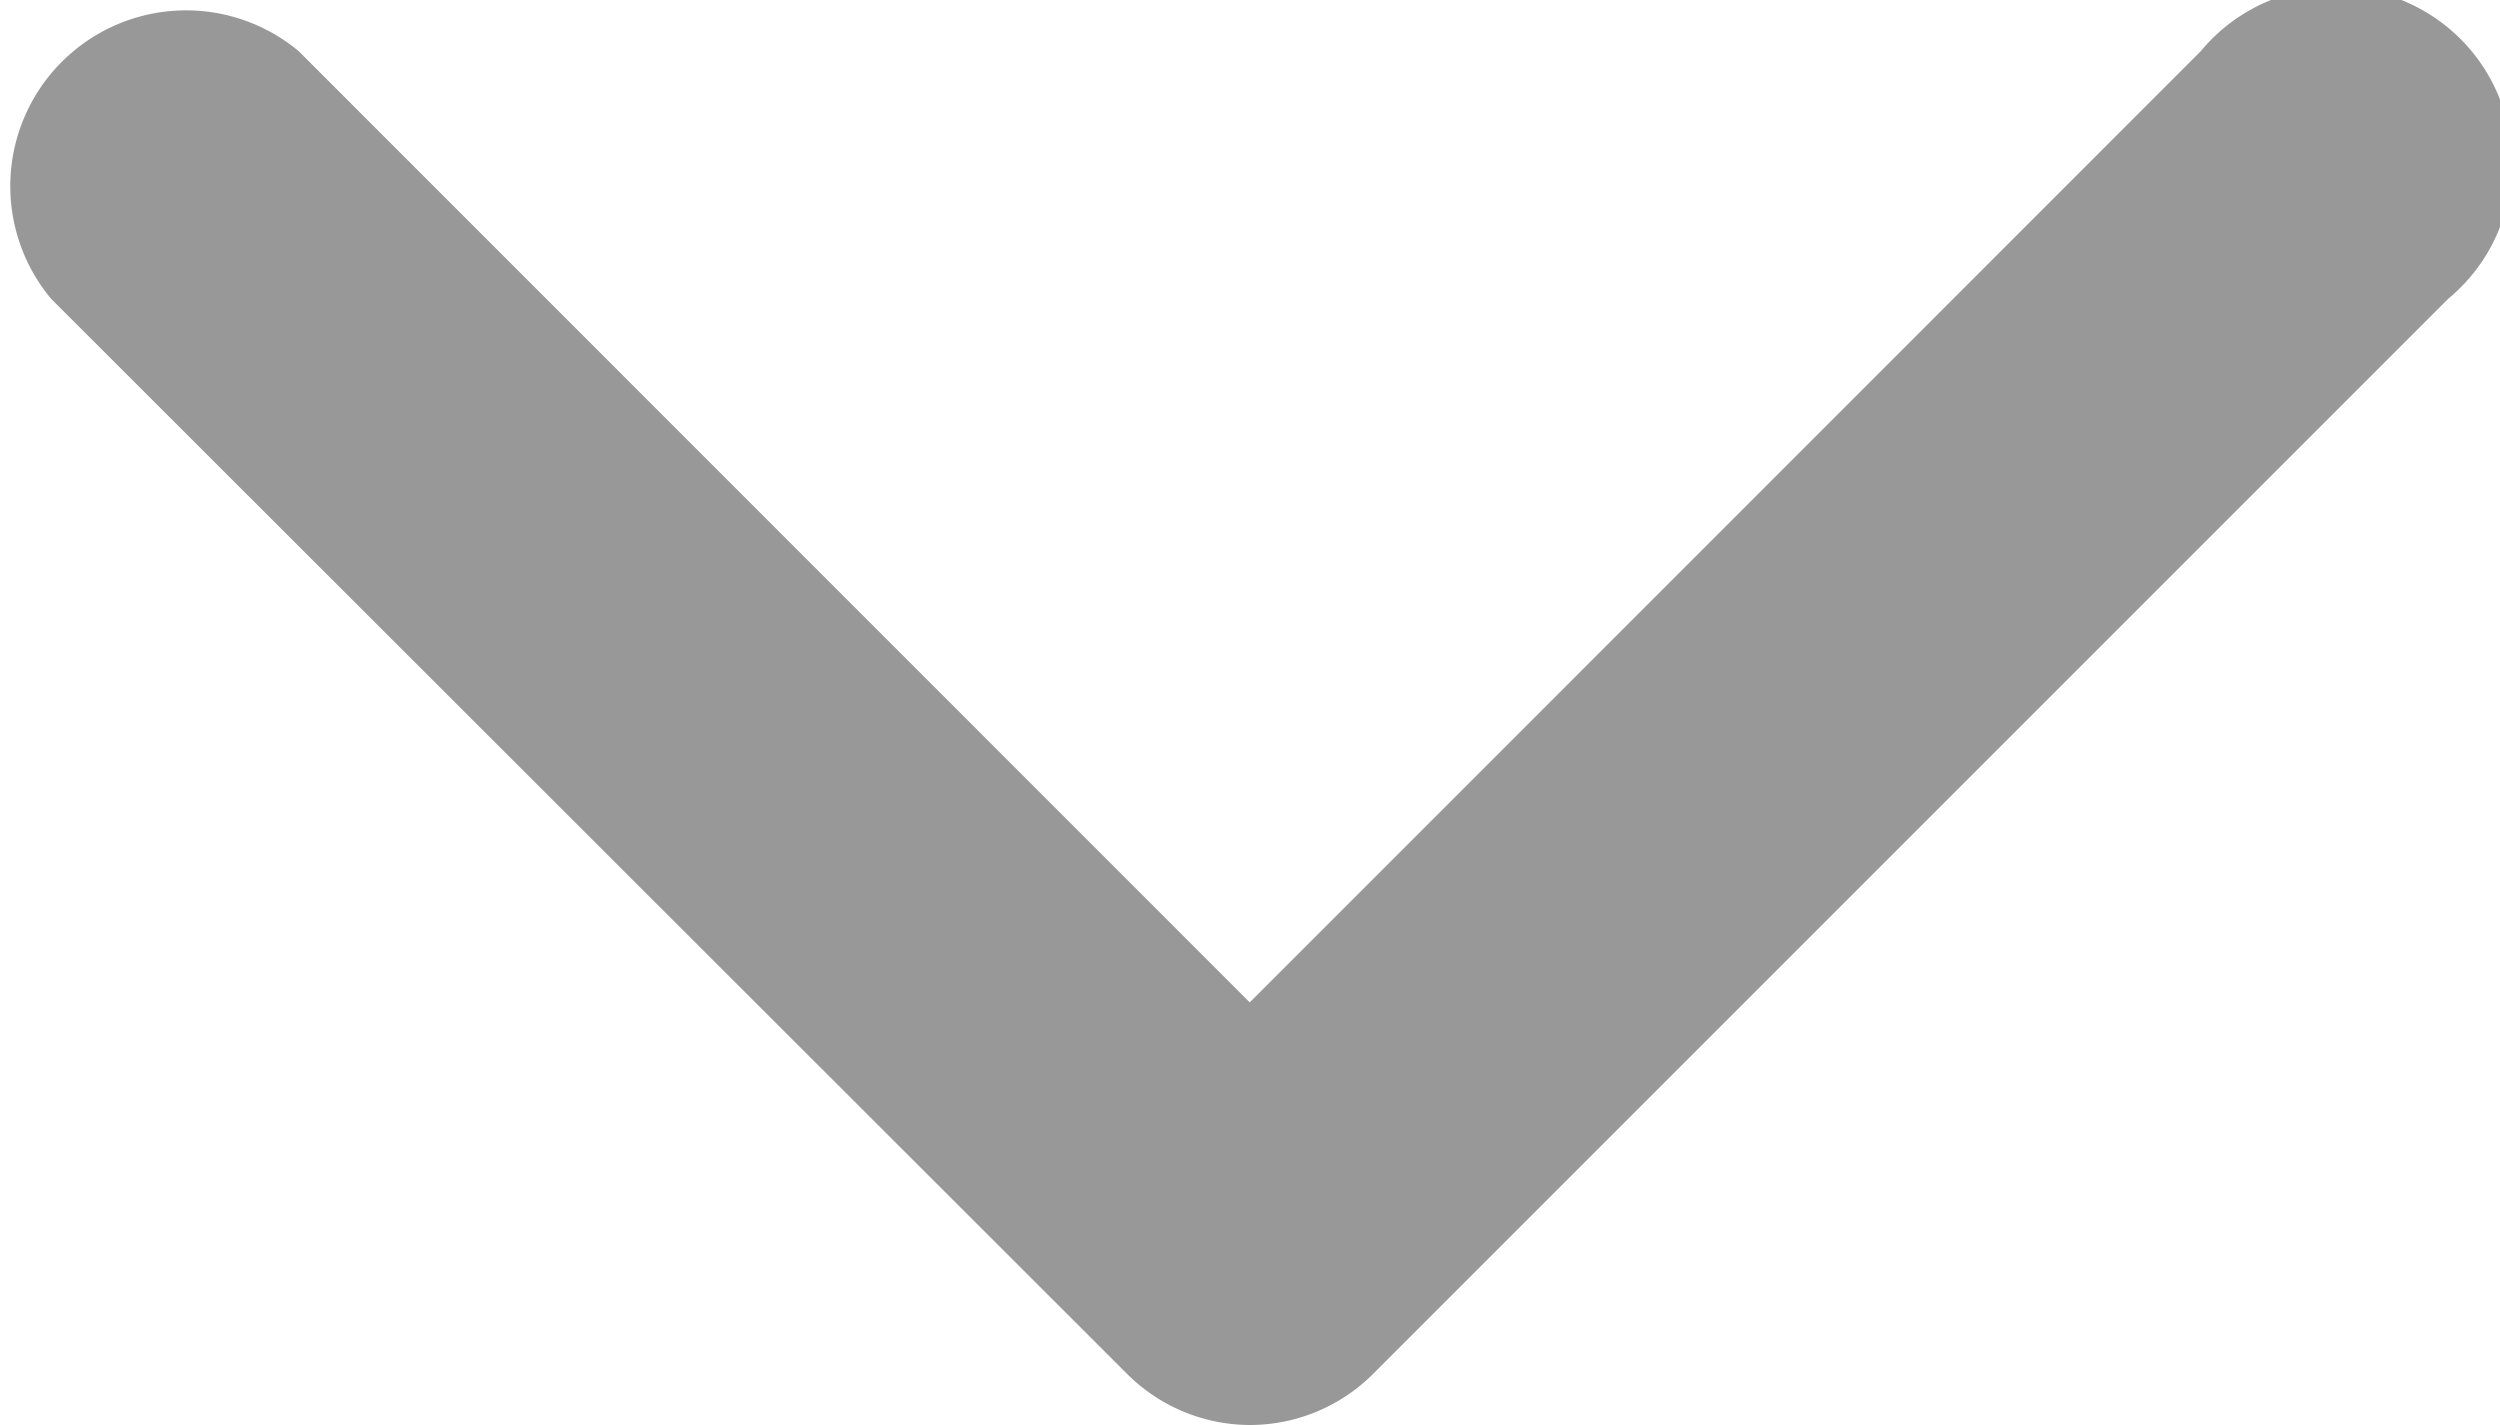 <svg xmlns="http://www.w3.org/2000/svg" width="14.221" height="8.106" viewBox="0 0 14.221 8.106">
    <path id="Path_4878" data-name="Path 4878" d="M7.111,105.247a.993.993,0,0,1-.7-.292L.292,98.841A1,1,0,0,1,1.7,97.432l5.41,5.411,5.41-5.411a1,1,0,1,1,1.408,1.408l-6.115,6.115A.993.993,0,0,1,7.111,105.247Z" transform="translate(-0.001 -97.141)" fill="#989898" />
</svg>
